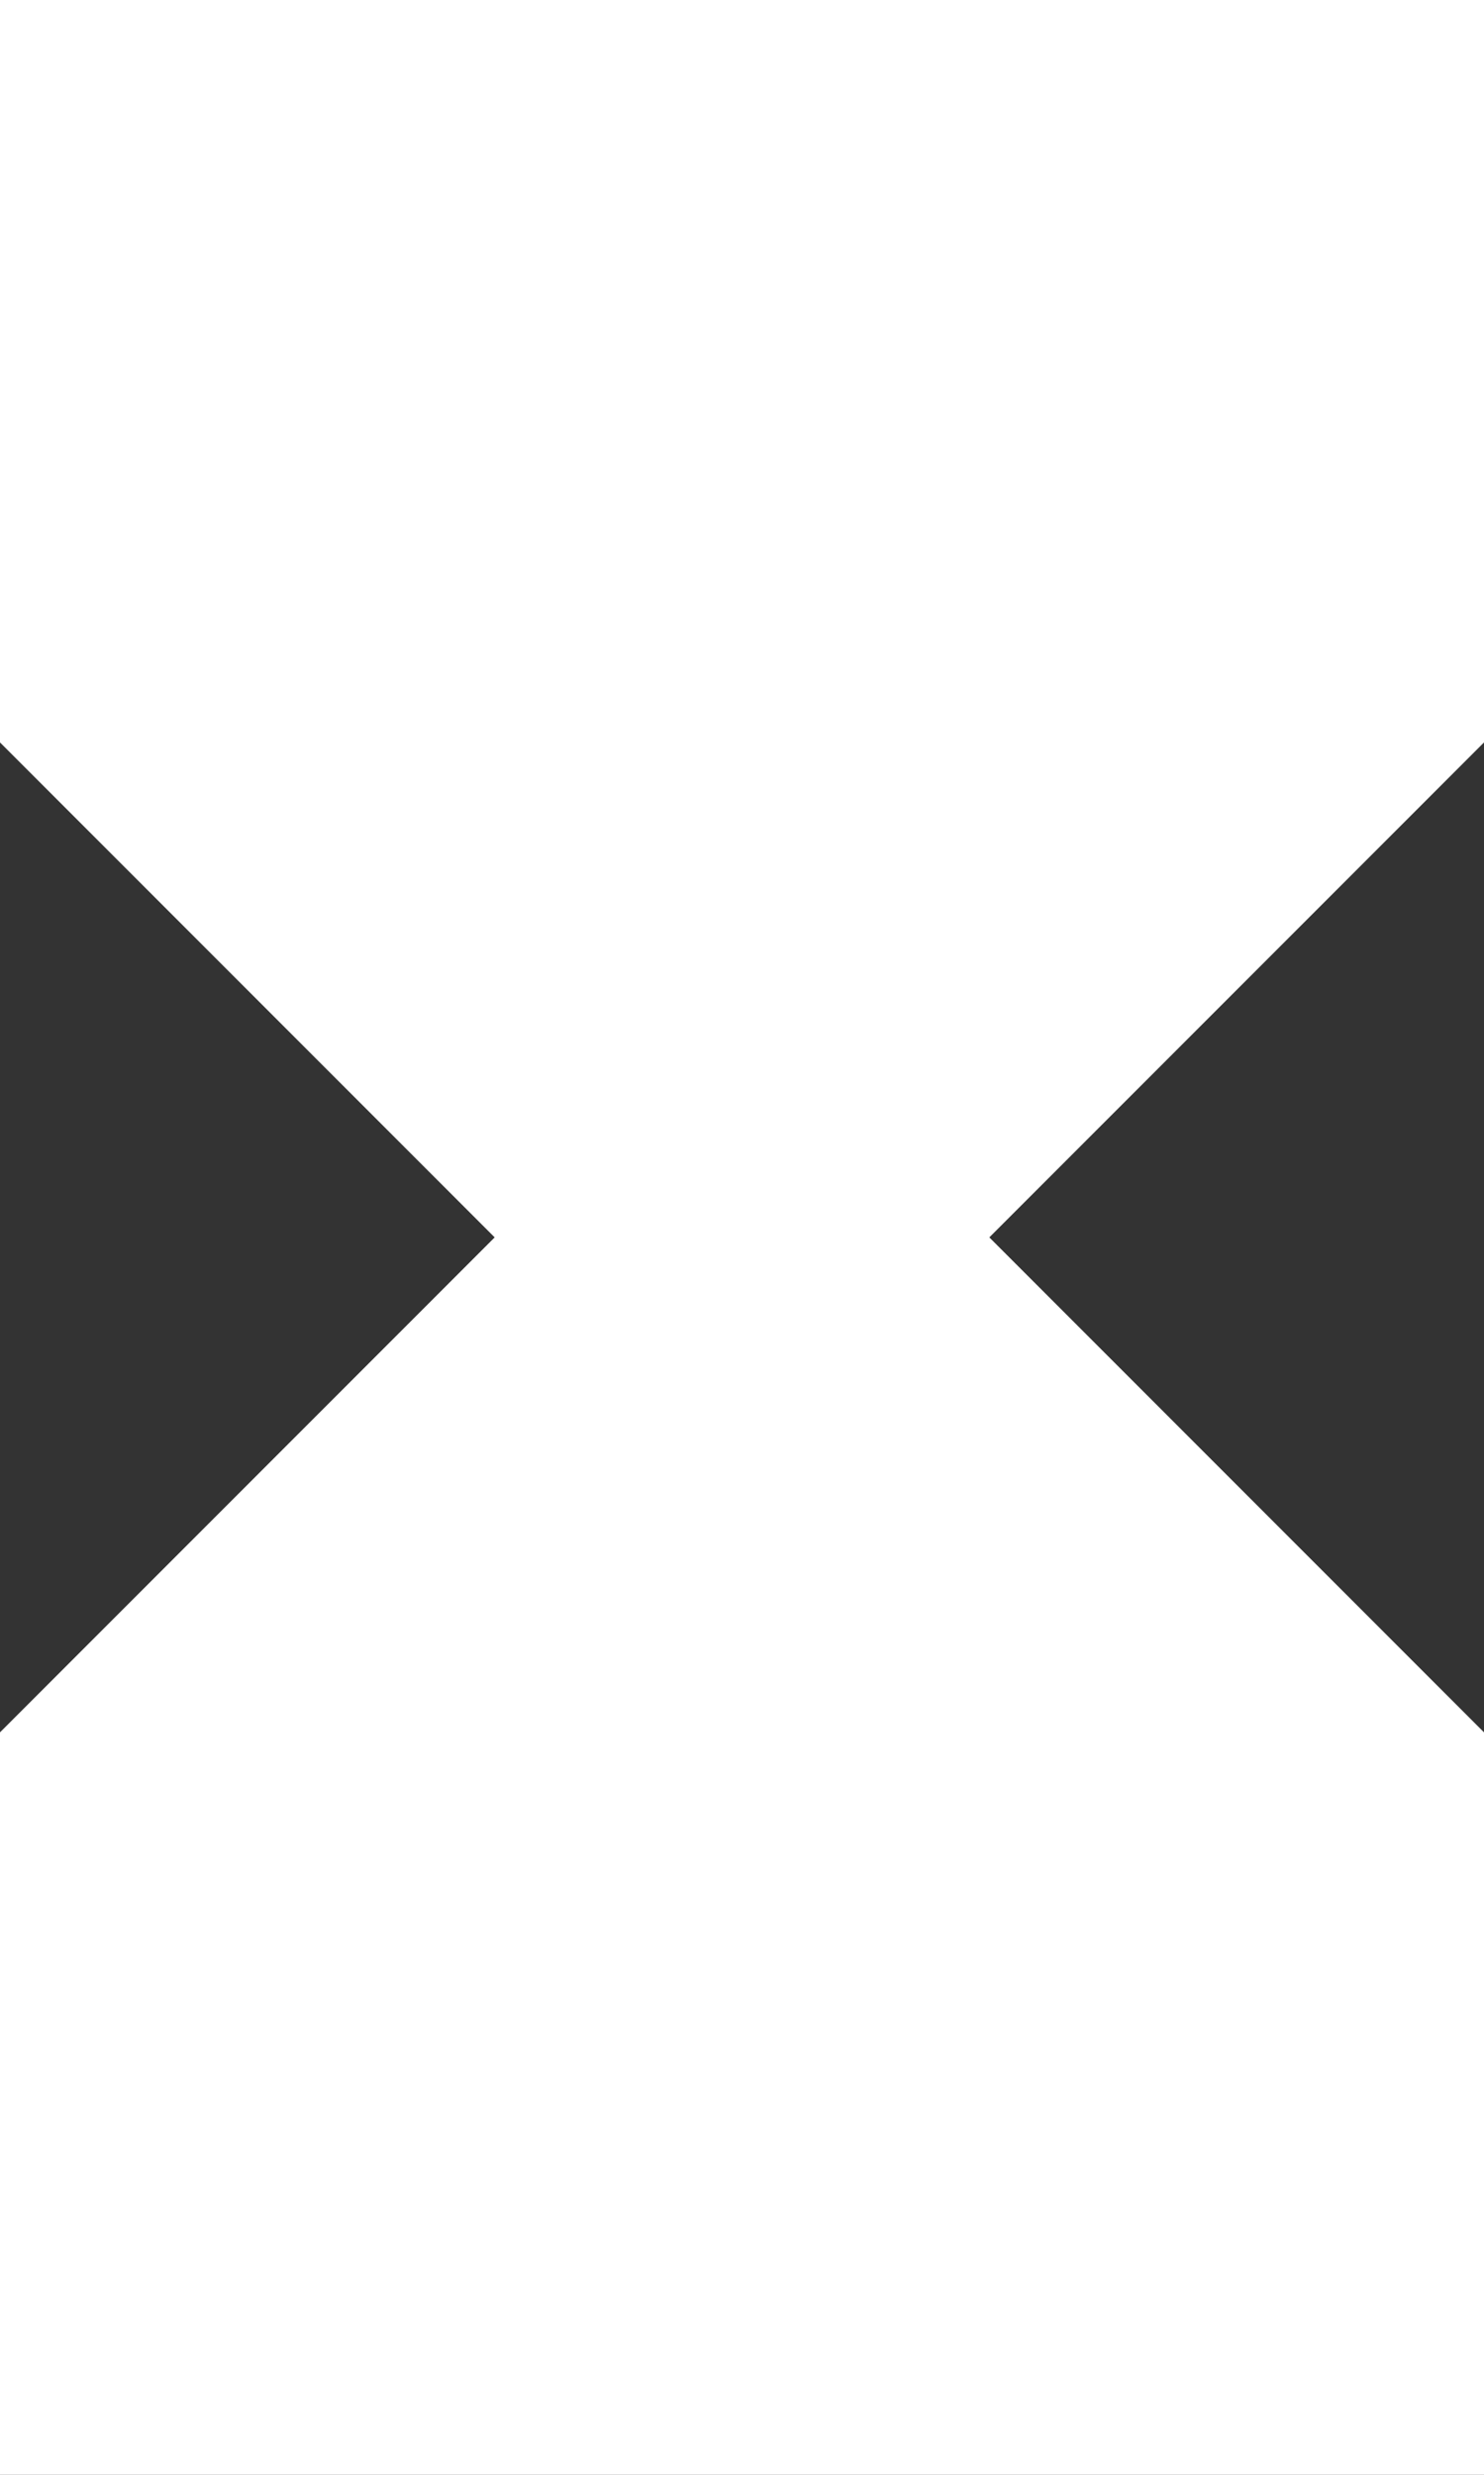 <svg xmlns="http://www.w3.org/2000/svg" viewBox="0 0 12 20"><rect x="0" y="0" width="12" height="20" fill="#333333" stroke="none"/><defs><style>.e004ebd1-3e8b-403a-a2f4-997905a47433{fill:#fff;}</style></defs><g id="bd1345dc-18c1-4c7b-948f-0682d77db289" data-name="katman 2"><g id="ace192c4-f555-4af0-ba65-bb8b5d87f2cd" data-name="katman 1"><path class="e004ebd1-3e8b-403a-a2f4-997905a47433" d="M0,0V6H0l4,4L0,14H0v6H12V14h0L8,10l4-4h0V0Z"/></g></g></svg>